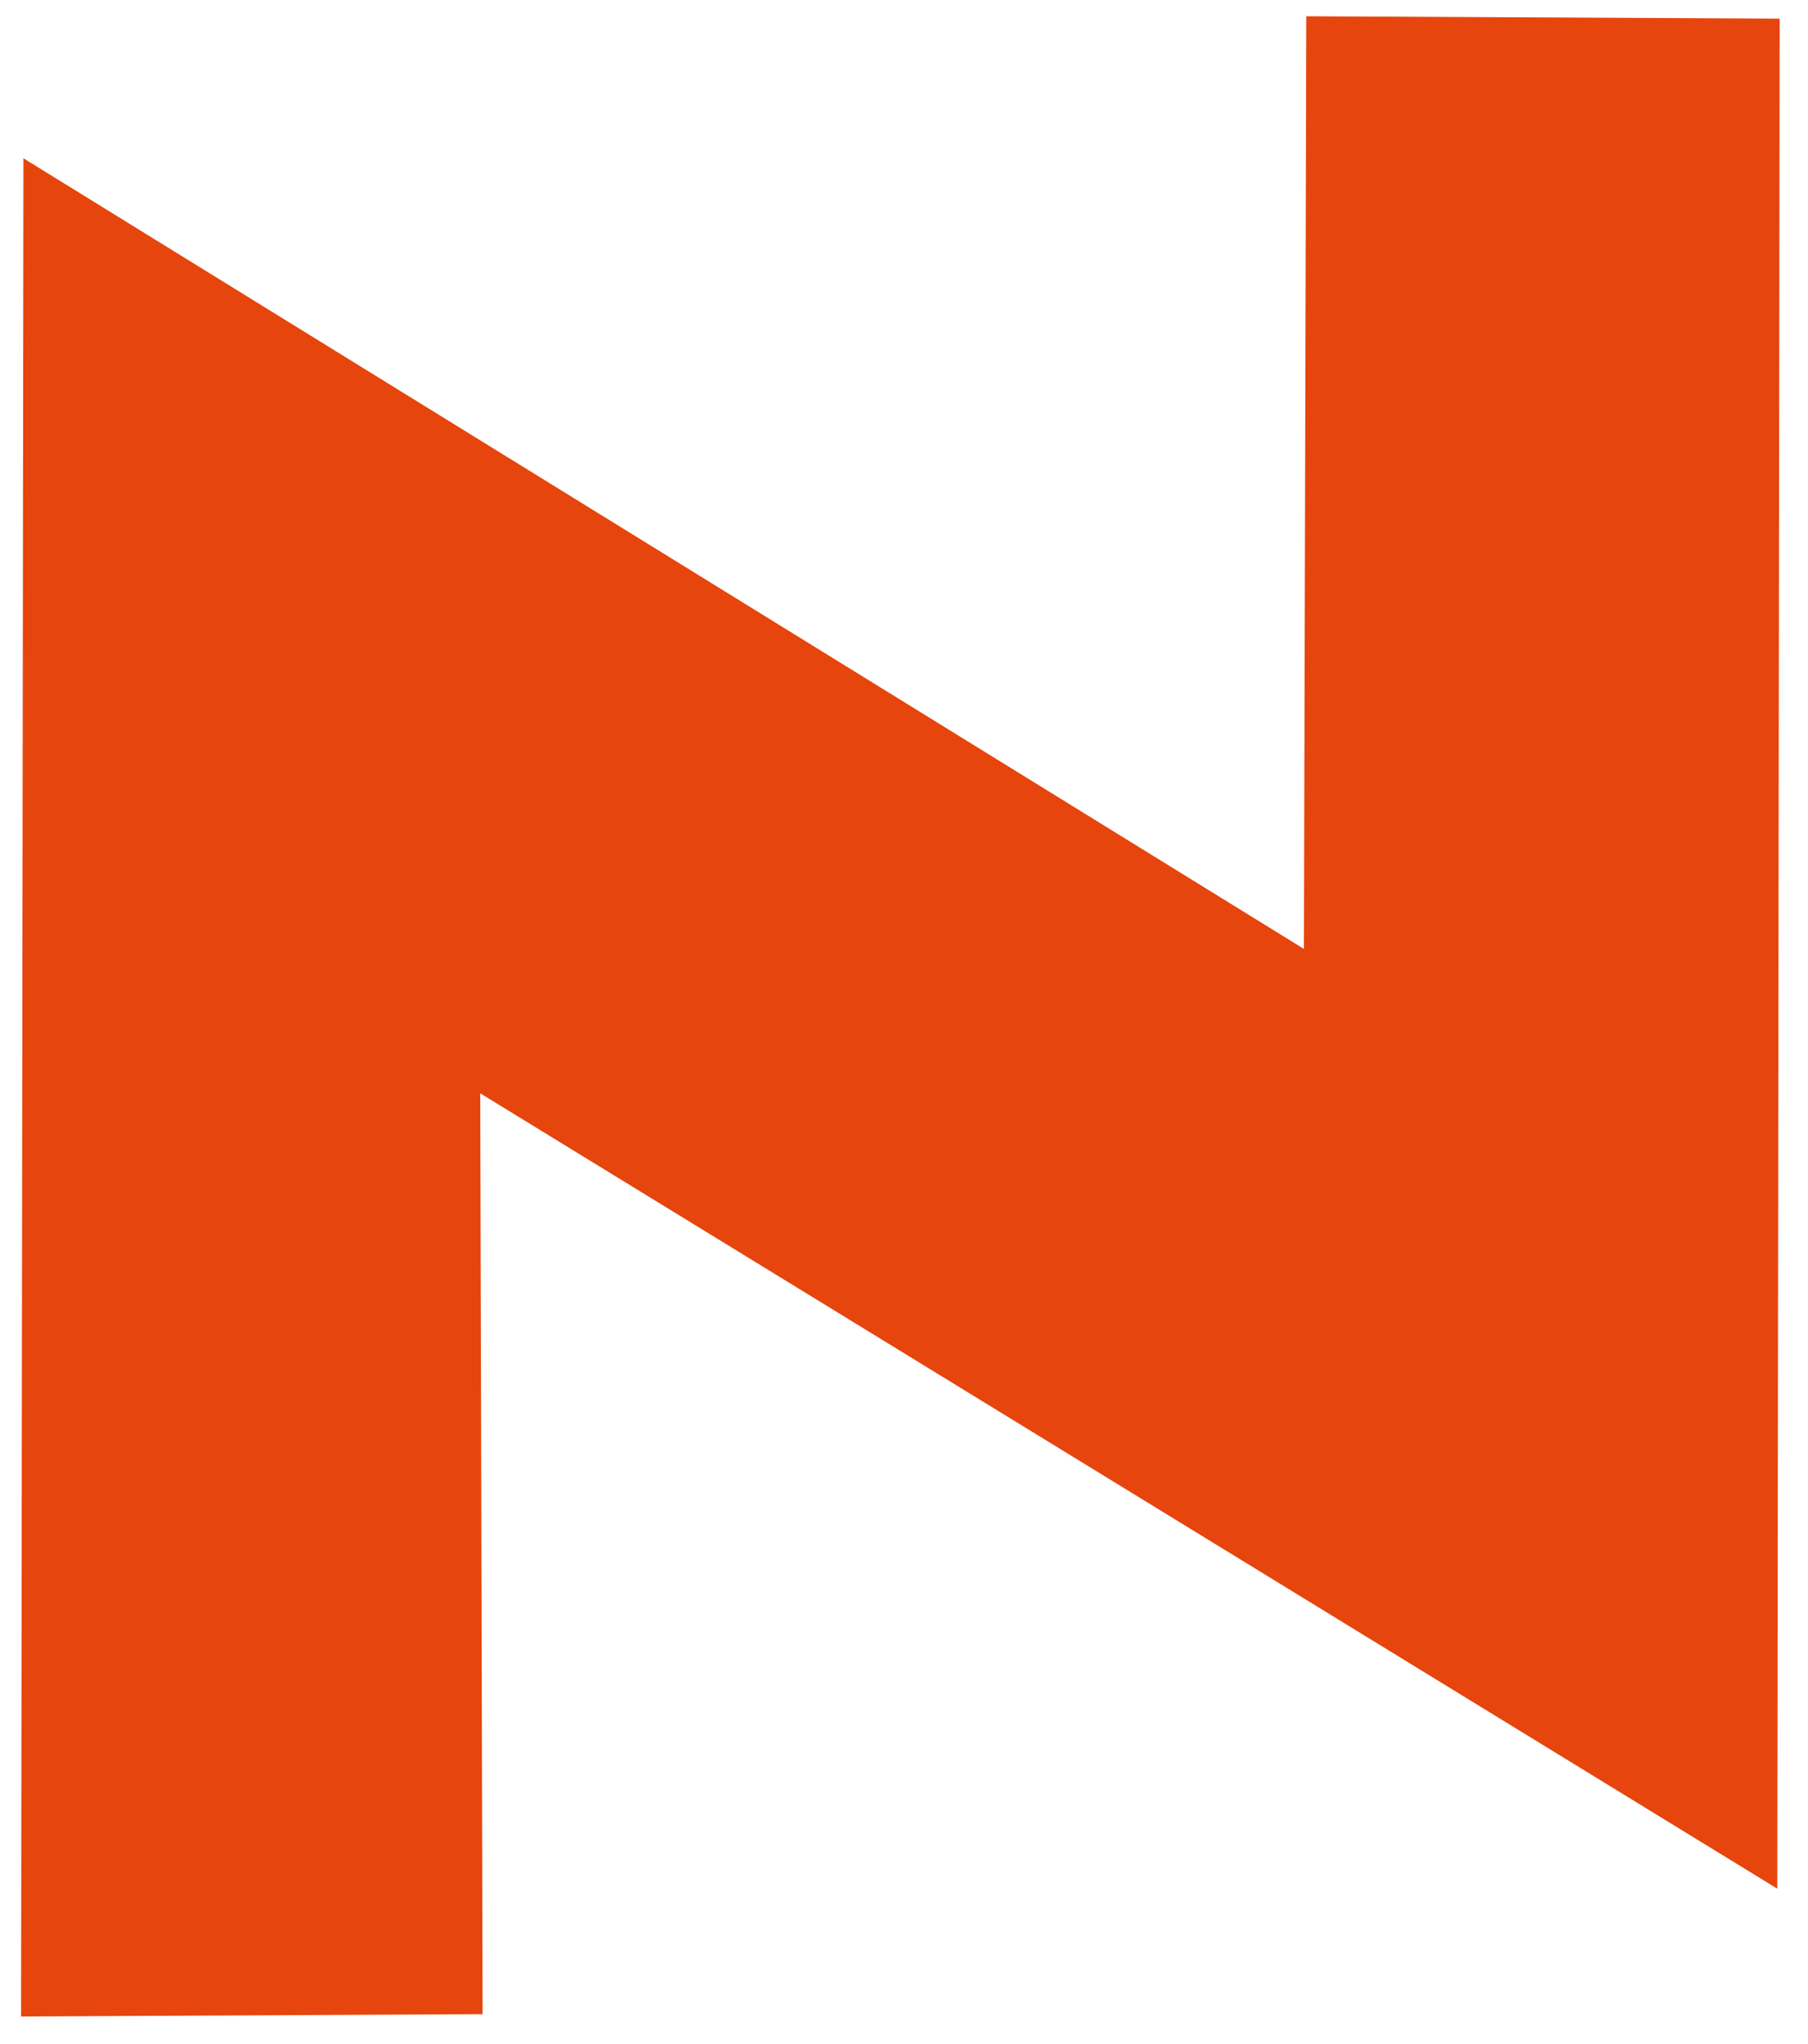 <?xml version="1.0" encoding="UTF-8" standalone="no"?>
<!DOCTYPE svg PUBLIC "-//W3C//DTD SVG 1.1//EN" "http://www.w3.org/Graphics/SVG/1.1/DTD/svg11.dtd">
<svg width="100%" height="100%" viewBox="0 0 345 390" version="1.1" xmlns="http://www.w3.org/2000/svg" xmlns:xlink="http://www.w3.org/1999/xlink" xml:space="preserve" xmlns:serif="http://www.serif.com/" style="fill-rule:evenodd;clip-rule:evenodd;stroke-linejoin:round;stroke-miterlimit:2;">
    <g transform="matrix(1,0,0,1,-608.122,-559.148)">
        <path d="M612.594,589.351L612.143,943.891L700.213,943.44L699.761,767.75L947.262,919.502L947.714,562.704L857.385,562.252L856.933,740.2L612.594,589.351Z" style="fill:rgb(230,69,13);"/>
    </g>
</svg>
